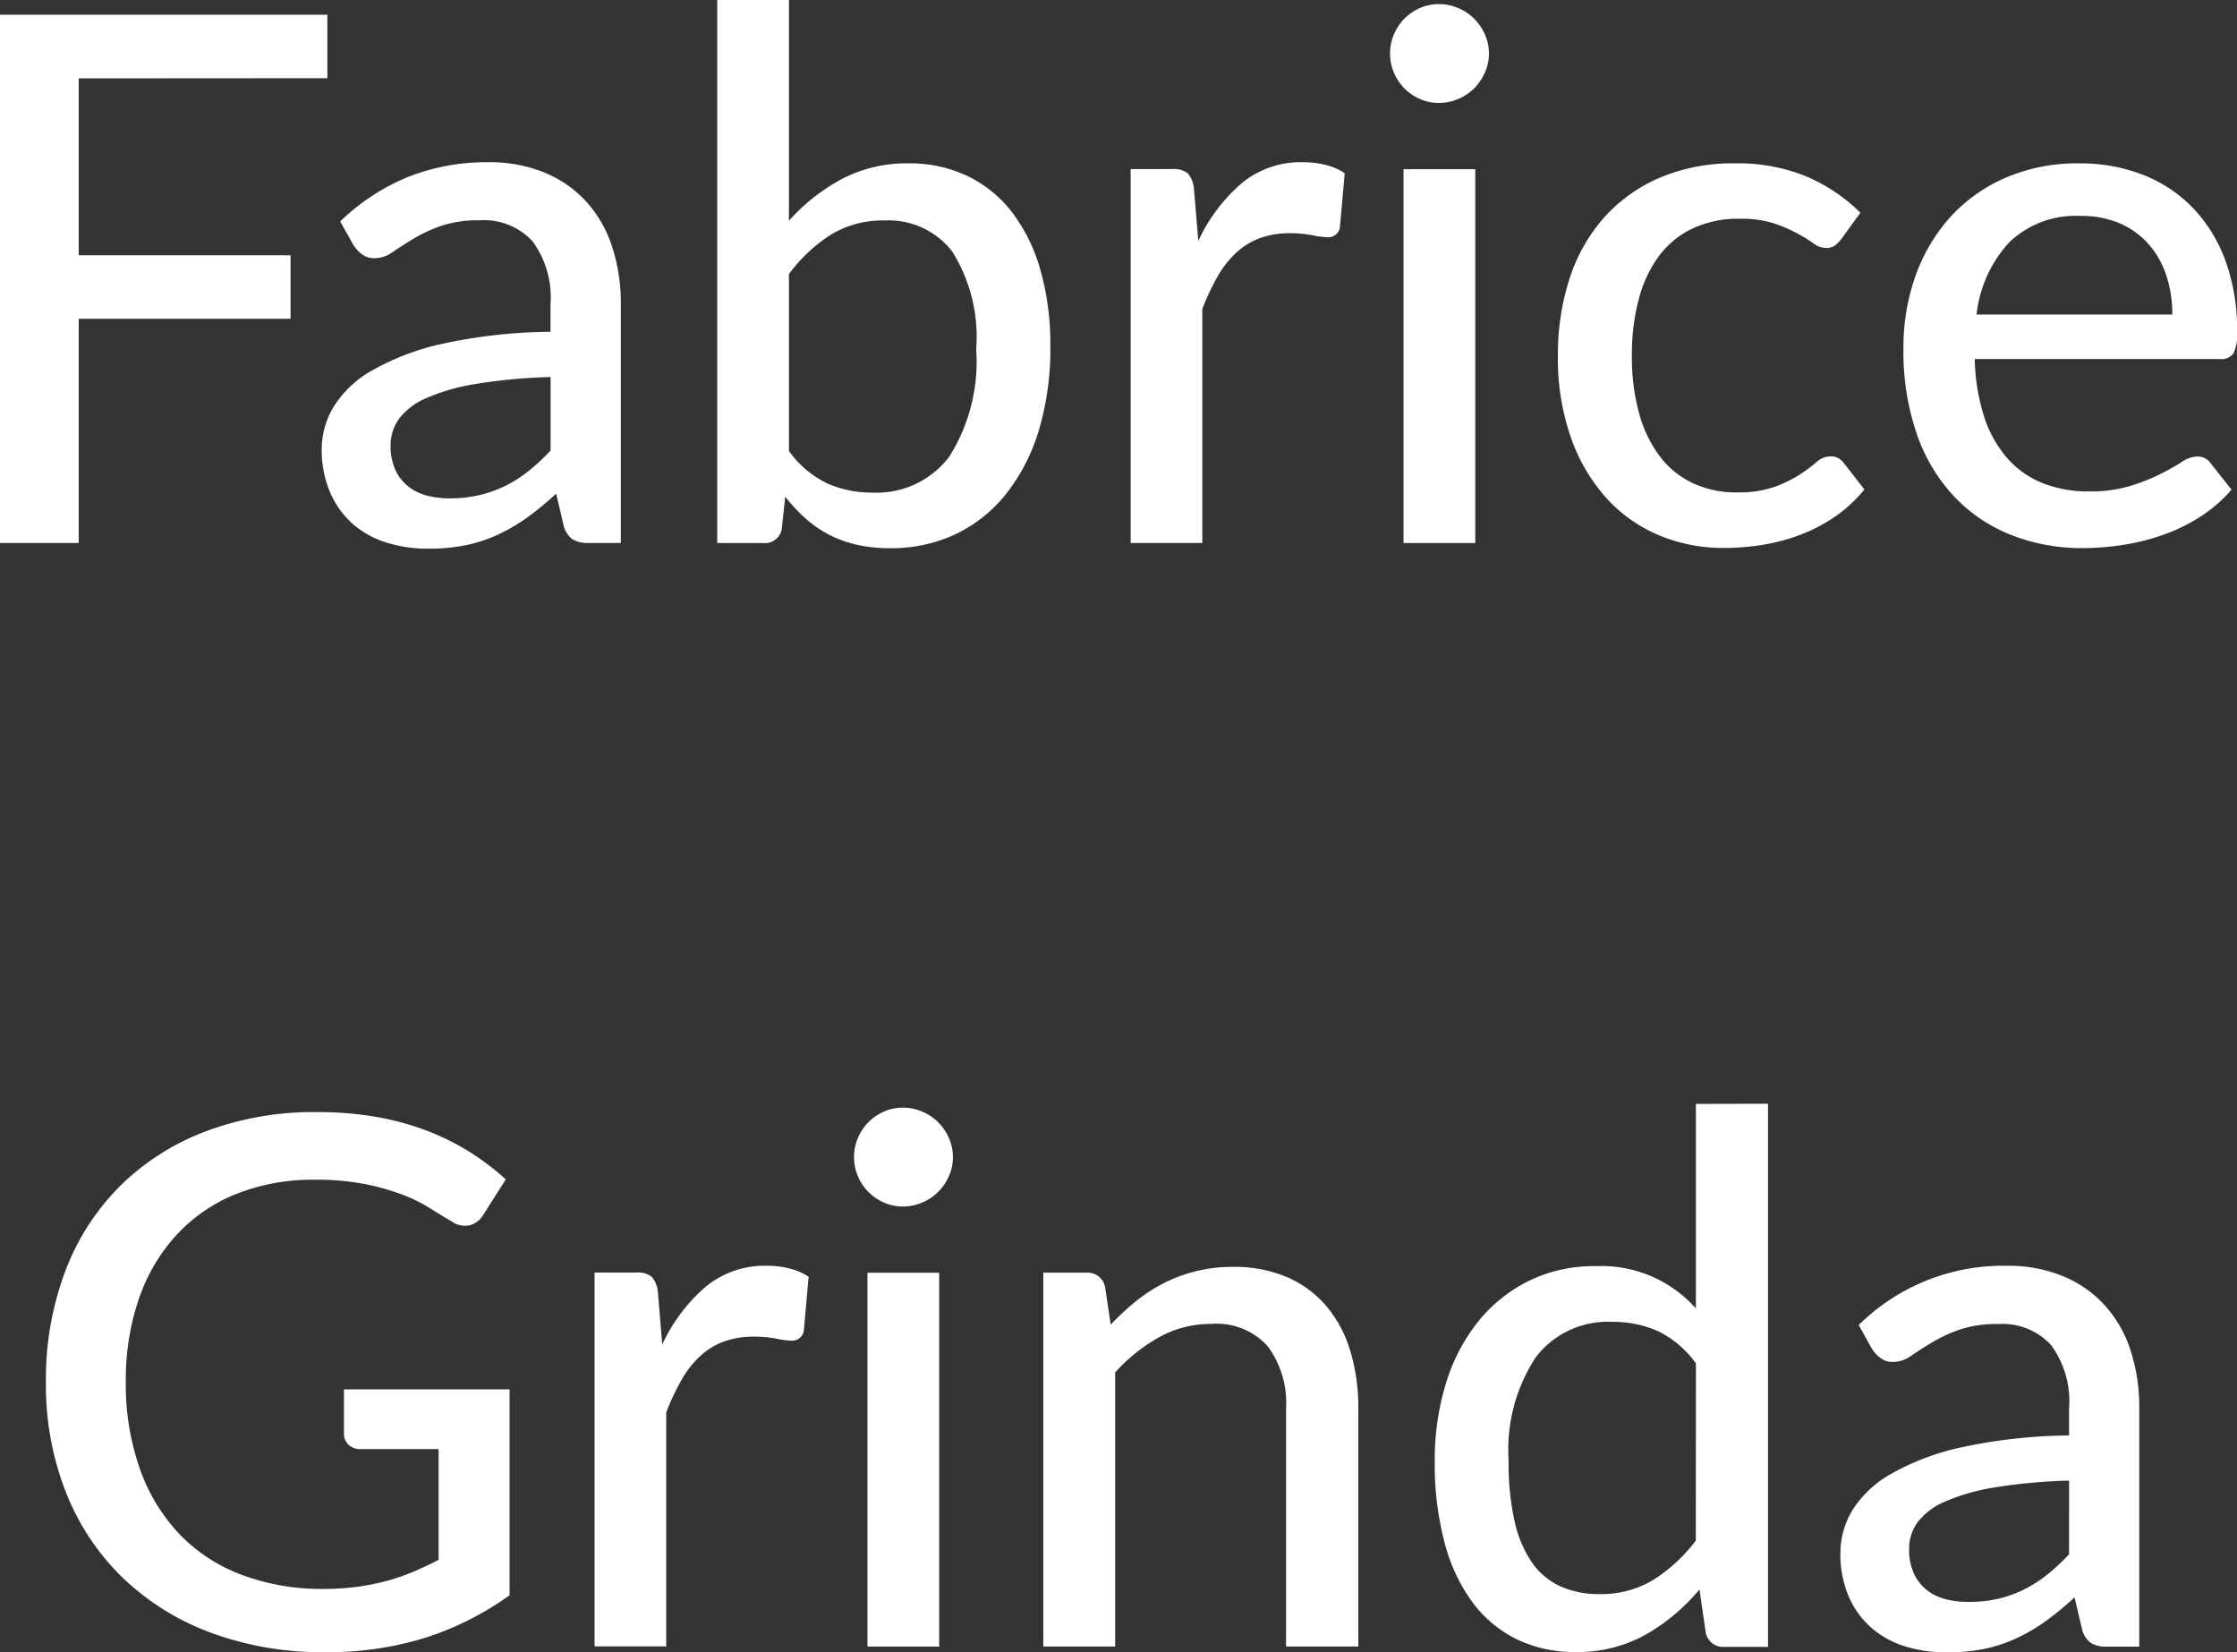 <svg xmlns="http://www.w3.org/2000/svg" width="63.437" height="46.854" viewBox="0 0 63.437 46.854"><rect x="0" y="0" width="63.437" height="46.854" fill="#333333" stroke="none"/><path id="fabrice" d="M-18.691-8.11v5.017h6.008v1.8h-6.008V5.063h-2.232V-9.915h9.283v1.8ZM-5.309.359A15.521,15.521,0,0,0-7.416.552a5.8,5.8,0,0,0-1.408.4,1.912,1.912,0,0,0-.782.589,1.279,1.279,0,0,0-.24.756,1.641,1.641,0,0,0,.13.683,1.273,1.273,0,0,0,.355.469,1.422,1.422,0,0,0,.527.266,2.464,2.464,0,0,0,.657.083,3.687,3.687,0,0,0,.861-.094,3.426,3.426,0,0,0,.735-.266,3.7,3.7,0,0,0,.657-.422,5.852,5.852,0,0,0,.615-.574Zm-5.966-4.412A6.063,6.063,0,0,1-9.351-5.315a6.056,6.056,0,0,1,2.279-.417,4.073,4.073,0,0,1,1.606.3,3.3,3.3,0,0,1,1.179.829,3.528,3.528,0,0,1,.725,1.273A5.189,5.189,0,0,1-3.317-1.7V5.063h-.907a.865.865,0,0,1-.459-.1.683.683,0,0,1-.25-.37l-.219-.928a8.773,8.773,0,0,1-.8.662,5.143,5.143,0,0,1-.829.49,4.235,4.235,0,0,1-.923.308,5.222,5.222,0,0,1-1.085.1,3.893,3.893,0,0,1-1.173-.172,2.635,2.635,0,0,1-.954-.527,2.49,2.49,0,0,1-.641-.887A3.052,3.052,0,0,1-11.8,2.4a2.351,2.351,0,0,1,.339-1.2A3.055,3.055,0,0,1-10.352.161a7.108,7.108,0,0,1,2-.751,14.971,14.971,0,0,1,3.04-.334V-1.7A2.694,2.694,0,0,0-5.82-3.49a1.872,1.872,0,0,0-1.5-.595,3.272,3.272,0,0,0-1.121.167,4.325,4.325,0,0,0-.782.37q-.329.2-.574.37a.888.888,0,0,1-.506.167.578.578,0,0,1-.36-.115A.956.956,0,0,1-10.91-3.4ZM1.45,2.456a2.864,2.864,0,0,0,1.085.918,3.086,3.086,0,0,0,1.273.261A2.579,2.579,0,0,0,5.992,2.622,5.034,5.034,0,0,0,6.759-.434,4.55,4.55,0,0,0,6.081-3.2a2.28,2.28,0,0,0-1.919-.881,2.829,2.829,0,0,0-1.518.4A4.465,4.465,0,0,0,1.45-2.561Zm0-6.529A5.5,5.5,0,0,1,2.942-5.252,3.946,3.946,0,0,1,4.84-5.7a3.8,3.8,0,0,1,1.674.36A3.525,3.525,0,0,1,7.781-4.308a4.875,4.875,0,0,1,.8,1.632,7.7,7.7,0,0,1,.282,2.17A8.062,8.062,0,0,1,8.548,1.83a5.434,5.434,0,0,1-.907,1.8A4.071,4.071,0,0,1,6.206,4.8a4.274,4.274,0,0,1-1.9.412,4.159,4.159,0,0,1-.939-.1,3.31,3.31,0,0,1-.787-.287,3.219,3.219,0,0,1-.662-.459,4.877,4.877,0,0,1-.574-.615l-.094.887a.479.479,0,0,1-.522.428H-.584v-15.4H1.45ZM13.059-3.5A4.849,4.849,0,0,1,14.29-5.138a2.631,2.631,0,0,1,1.731-.595,2.637,2.637,0,0,1,.652.078,1.679,1.679,0,0,1,.537.235l-.136,1.533a.331.331,0,0,1-.344.282,2.5,2.5,0,0,1-.438-.057,3.246,3.246,0,0,0-.626-.057,2.457,2.457,0,0,0-.866.141,2.022,2.022,0,0,0-.673.417,2.841,2.841,0,0,0-.527.678,6.787,6.787,0,0,0-.428.913V5.063H11.14v-10.6h1.168a.646.646,0,0,1,.454.12.788.788,0,0,1,.172.422Zm7.854-2.034v10.6H18.879v-10.6ZM21.3-8.809a1.3,1.3,0,0,1-.115.537,1.493,1.493,0,0,1-.308.449,1.4,1.4,0,0,1-.454.3,1.387,1.387,0,0,1-.542.11,1.313,1.313,0,0,1-.532-.11,1.435,1.435,0,0,1-.443-.3,1.418,1.418,0,0,1-.3-.449,1.35,1.35,0,0,1-.11-.537,1.375,1.375,0,0,1,.11-.548,1.418,1.418,0,0,1,.3-.449,1.435,1.435,0,0,1,.443-.3,1.313,1.313,0,0,1,.532-.11,1.387,1.387,0,0,1,.542.11,1.4,1.4,0,0,1,.454.3,1.493,1.493,0,0,1,.308.449A1.321,1.321,0,0,1,21.3-8.809Zm9.992,5.257a1.127,1.127,0,0,1-.183.183.414.414,0,0,1-.256.068.607.607,0,0,1-.349-.13,4.6,4.6,0,0,0-.459-.282A4.1,4.1,0,0,0,29.377-4a3.082,3.082,0,0,0-.965-.13,3.066,3.066,0,0,0-1.325.271,2.55,2.55,0,0,0-.954.772,3.55,3.55,0,0,0-.579,1.22,6.091,6.091,0,0,0-.2,1.617,5.986,5.986,0,0,0,.209,1.653,3.57,3.57,0,0,0,.595,1.22,2.514,2.514,0,0,0,.939.751,2.9,2.9,0,0,0,1.231.256,3.1,3.1,0,0,0,1.085-.162,3.546,3.546,0,0,0,.709-.349,4.847,4.847,0,0,0,.469-.349.589.589,0,0,1,.386-.162.448.448,0,0,1,.386.188l.584.751a3.934,3.934,0,0,1-.819.761,4.664,4.664,0,0,1-.965.511,5.449,5.449,0,0,1-1.069.292,6.81,6.81,0,0,1-1.132.094,4.691,4.691,0,0,1-1.851-.365A4.2,4.2,0,0,1,24.621,3.78a5.092,5.092,0,0,1-1-1.716,6.812,6.812,0,0,1-.365-2.31,6.955,6.955,0,0,1,.329-2.18,4.851,4.851,0,0,1,.97-1.726,4.484,4.484,0,0,1,1.58-1.137A5.3,5.3,0,0,1,28.287-5.7a5.12,5.12,0,0,1,2,.365A4.892,4.892,0,0,1,31.834-4.3Zm9.387,2.138a3.478,3.478,0,0,0-.172-1.116A2.534,2.534,0,0,0,40-3.417,2.3,2.3,0,0,0,39.187-4a2.751,2.751,0,0,0-1.106-.209,2.716,2.716,0,0,0-2.018.741,3.582,3.582,0,0,0-.934,2.055Zm1.679,4.965a4.005,4.005,0,0,1-.866.756,5.024,5.024,0,0,1-1.043.516,6.325,6.325,0,0,1-1.142.292,7.385,7.385,0,0,1-1.163.094,5.453,5.453,0,0,1-2.029-.37A4.509,4.509,0,0,1,34.5,3.754a4.948,4.948,0,0,1-1.064-1.773,7.179,7.179,0,0,1-.381-2.435,6.028,6.028,0,0,1,.344-2.06,4.958,4.958,0,0,1,.986-1.664,4.545,4.545,0,0,1,1.57-1.116A5.146,5.146,0,0,1,38.04-5.7a4.9,4.9,0,0,1,1.789.318,3.972,3.972,0,0,1,1.413.923,4.272,4.272,0,0,1,.934,1.492,5.637,5.637,0,0,1,.339,2.023,1.29,1.29,0,0,1-.1.631.424.424,0,0,1-.386.162H35.077A5.724,5.724,0,0,0,35.349,1.5a3.338,3.338,0,0,0,.662,1.173,2.631,2.631,0,0,0,1.007.7,3.539,3.539,0,0,0,1.3.229,3.915,3.915,0,0,0,1.173-.156,5.69,5.69,0,0,0,.855-.339q.36-.183.6-.339a.835.835,0,0,1,.433-.156.448.448,0,0,1,.386.188ZM-6.472,29.063V34.9a8.506,8.506,0,0,1-2.42,1.215,9.316,9.316,0,0,1-2.8.4,9.082,9.082,0,0,1-3.28-.563,7.218,7.218,0,0,1-2.5-1.575,6.9,6.9,0,0,1-1.591-2.42,8.337,8.337,0,0,1-.558-3.1,8.7,8.7,0,0,1,.537-3.113,6.815,6.815,0,0,1,1.538-2.42,6.946,6.946,0,0,1,2.425-1.565,8.7,8.7,0,0,1,3.2-.558,9.565,9.565,0,0,1,1.664.136,7.818,7.818,0,0,1,1.424.386,6.933,6.933,0,0,1,1.215.6,7.211,7.211,0,0,1,1.038.787l-.636,1a.633.633,0,0,1-.386.3.657.657,0,0,1-.522-.115q-.271-.156-.6-.365a4.556,4.556,0,0,0-.782-.386,6.6,6.6,0,0,0-1.059-.3,7.135,7.135,0,0,0-1.429-.125,5.868,5.868,0,0,0-2.222.4,4.671,4.671,0,0,0-1.69,1.153,5.141,5.141,0,0,0-1.074,1.81,7.065,7.065,0,0,0-.375,2.373,7.186,7.186,0,0,0,.4,2.467,5.191,5.191,0,0,0,1.121,1.846,4.752,4.752,0,0,0,1.763,1.153,6.461,6.461,0,0,0,2.321.4,7.12,7.12,0,0,0,.934-.057,6.732,6.732,0,0,0,.829-.162,5.683,5.683,0,0,0,.767-.261q.37-.156.735-.344v-3.14H-10.7a.469.469,0,0,1-.339-.125.416.416,0,0,1-.13-.313V29.063Zm4.329-1.273A4.849,4.849,0,0,1-.912,26.153a2.631,2.631,0,0,1,1.731-.595,2.637,2.637,0,0,1,.652.078,1.679,1.679,0,0,1,.537.235L1.872,27.4a.331.331,0,0,1-.344.282,2.5,2.5,0,0,1-.438-.057,3.245,3.245,0,0,0-.626-.057,2.457,2.457,0,0,0-.866.141,2.022,2.022,0,0,0-.673.417,2.841,2.841,0,0,0-.527.678,6.787,6.787,0,0,0-.428.913v6.634H-4.062v-10.6h1.168a.646.646,0,0,1,.454.12.788.788,0,0,1,.172.422Zm7.854-2.034v10.6H3.677v-10.6ZM6.1,22.482a1.3,1.3,0,0,1-.115.537,1.493,1.493,0,0,1-.308.449,1.4,1.4,0,0,1-.454.3,1.387,1.387,0,0,1-.542.11,1.313,1.313,0,0,1-.532-.11,1.435,1.435,0,0,1-.443-.3,1.418,1.418,0,0,1-.3-.449,1.35,1.35,0,0,1-.11-.537,1.375,1.375,0,0,1,.11-.548,1.418,1.418,0,0,1,.3-.449,1.435,1.435,0,0,1,.443-.3,1.313,1.313,0,0,1,.532-.11,1.387,1.387,0,0,1,.542.11,1.4,1.4,0,0,1,.454.3,1.493,1.493,0,0,1,.308.449A1.321,1.321,0,0,1,6.1,22.482Zm4.475,4.746a7.181,7.181,0,0,1,.72-.668,4.532,4.532,0,0,1,.8-.516,4.247,4.247,0,0,1,1.945-.454,3.784,3.784,0,0,1,1.538.292,3.054,3.054,0,0,1,1.111.819,3.547,3.547,0,0,1,.678,1.267,5.515,5.515,0,0,1,.229,1.638v6.748H15.547V29.606a2.7,2.7,0,0,0-.522-1.768,1.951,1.951,0,0,0-1.6-.631,3.028,3.028,0,0,0-1.465.37A4.882,4.882,0,0,0,10.7,28.584v7.771H8.663v-10.6h1.22a.5.5,0,0,1,.532.407Zm16.595,1.1a2.878,2.878,0,0,0-1.08-.918,3.128,3.128,0,0,0-1.3-.261,2.562,2.562,0,0,0-2.164,1.007,4.785,4.785,0,0,0-.767,2.936,7.473,7.473,0,0,0,.172,1.726,3.291,3.291,0,0,0,.5,1.168,1.988,1.988,0,0,0,.808.668,2.638,2.638,0,0,0,1.085.214,2.876,2.876,0,0,0,1.533-.4,4.631,4.631,0,0,0,1.21-1.116Zm2.044-7.364v15.4H27.98a.5.5,0,0,1-.532-.407l-.177-1.22a5.619,5.619,0,0,1-1.538,1.288,3.977,3.977,0,0,1-1.987.485,3.733,3.733,0,0,1-1.643-.355,3.459,3.459,0,0,1-1.257-1.038,4.952,4.952,0,0,1-.8-1.695,8.7,8.7,0,0,1-.282-2.326,7.379,7.379,0,0,1,.313-2.19,5.238,5.238,0,0,1,.907-1.752,4.281,4.281,0,0,1,1.439-1.163,4.21,4.21,0,0,1,1.909-.422,3.578,3.578,0,0,1,2.837,1.2v-5.8ZM37.753,31.65a15.52,15.52,0,0,0-2.107.193,5.8,5.8,0,0,0-1.408.4,1.912,1.912,0,0,0-.782.589,1.279,1.279,0,0,0-.24.756,1.641,1.641,0,0,0,.13.683,1.273,1.273,0,0,0,.355.469,1.422,1.422,0,0,0,.527.266,2.464,2.464,0,0,0,.657.083A3.688,3.688,0,0,0,35.745,35a3.426,3.426,0,0,0,.735-.266,3.7,3.7,0,0,0,.657-.422,5.852,5.852,0,0,0,.615-.574Zm-5.966-4.412a5.82,5.82,0,0,1,4.2-1.679,4.073,4.073,0,0,1,1.606.3,3.3,3.3,0,0,1,1.179.829,3.528,3.528,0,0,1,.725,1.273,5.188,5.188,0,0,1,.245,1.638v6.759h-.907a.865.865,0,0,1-.459-.1.683.683,0,0,1-.25-.37l-.219-.928a8.773,8.773,0,0,1-.8.662,5.144,5.144,0,0,1-.829.49,4.235,4.235,0,0,1-.923.308,5.222,5.222,0,0,1-1.085.1,3.893,3.893,0,0,1-1.173-.172,2.635,2.635,0,0,1-.954-.527,2.49,2.49,0,0,1-.641-.887,3.052,3.052,0,0,1-.235-1.241,2.351,2.351,0,0,1,.339-1.2,3.055,3.055,0,0,1,1.106-1.038,7.108,7.108,0,0,1,2-.751,14.971,14.971,0,0,1,3.04-.334V29.6a2.694,2.694,0,0,0-.511-1.794,1.872,1.872,0,0,0-1.5-.595,3.272,3.272,0,0,0-1.121.167,4.325,4.325,0,0,0-.782.37q-.329.2-.574.37a.888.888,0,0,1-.506.167.578.578,0,0,1-.36-.115.956.956,0,0,1-.245-.271Z" transform="translate(20.923 10.332)" fill="#fff"></path></svg>